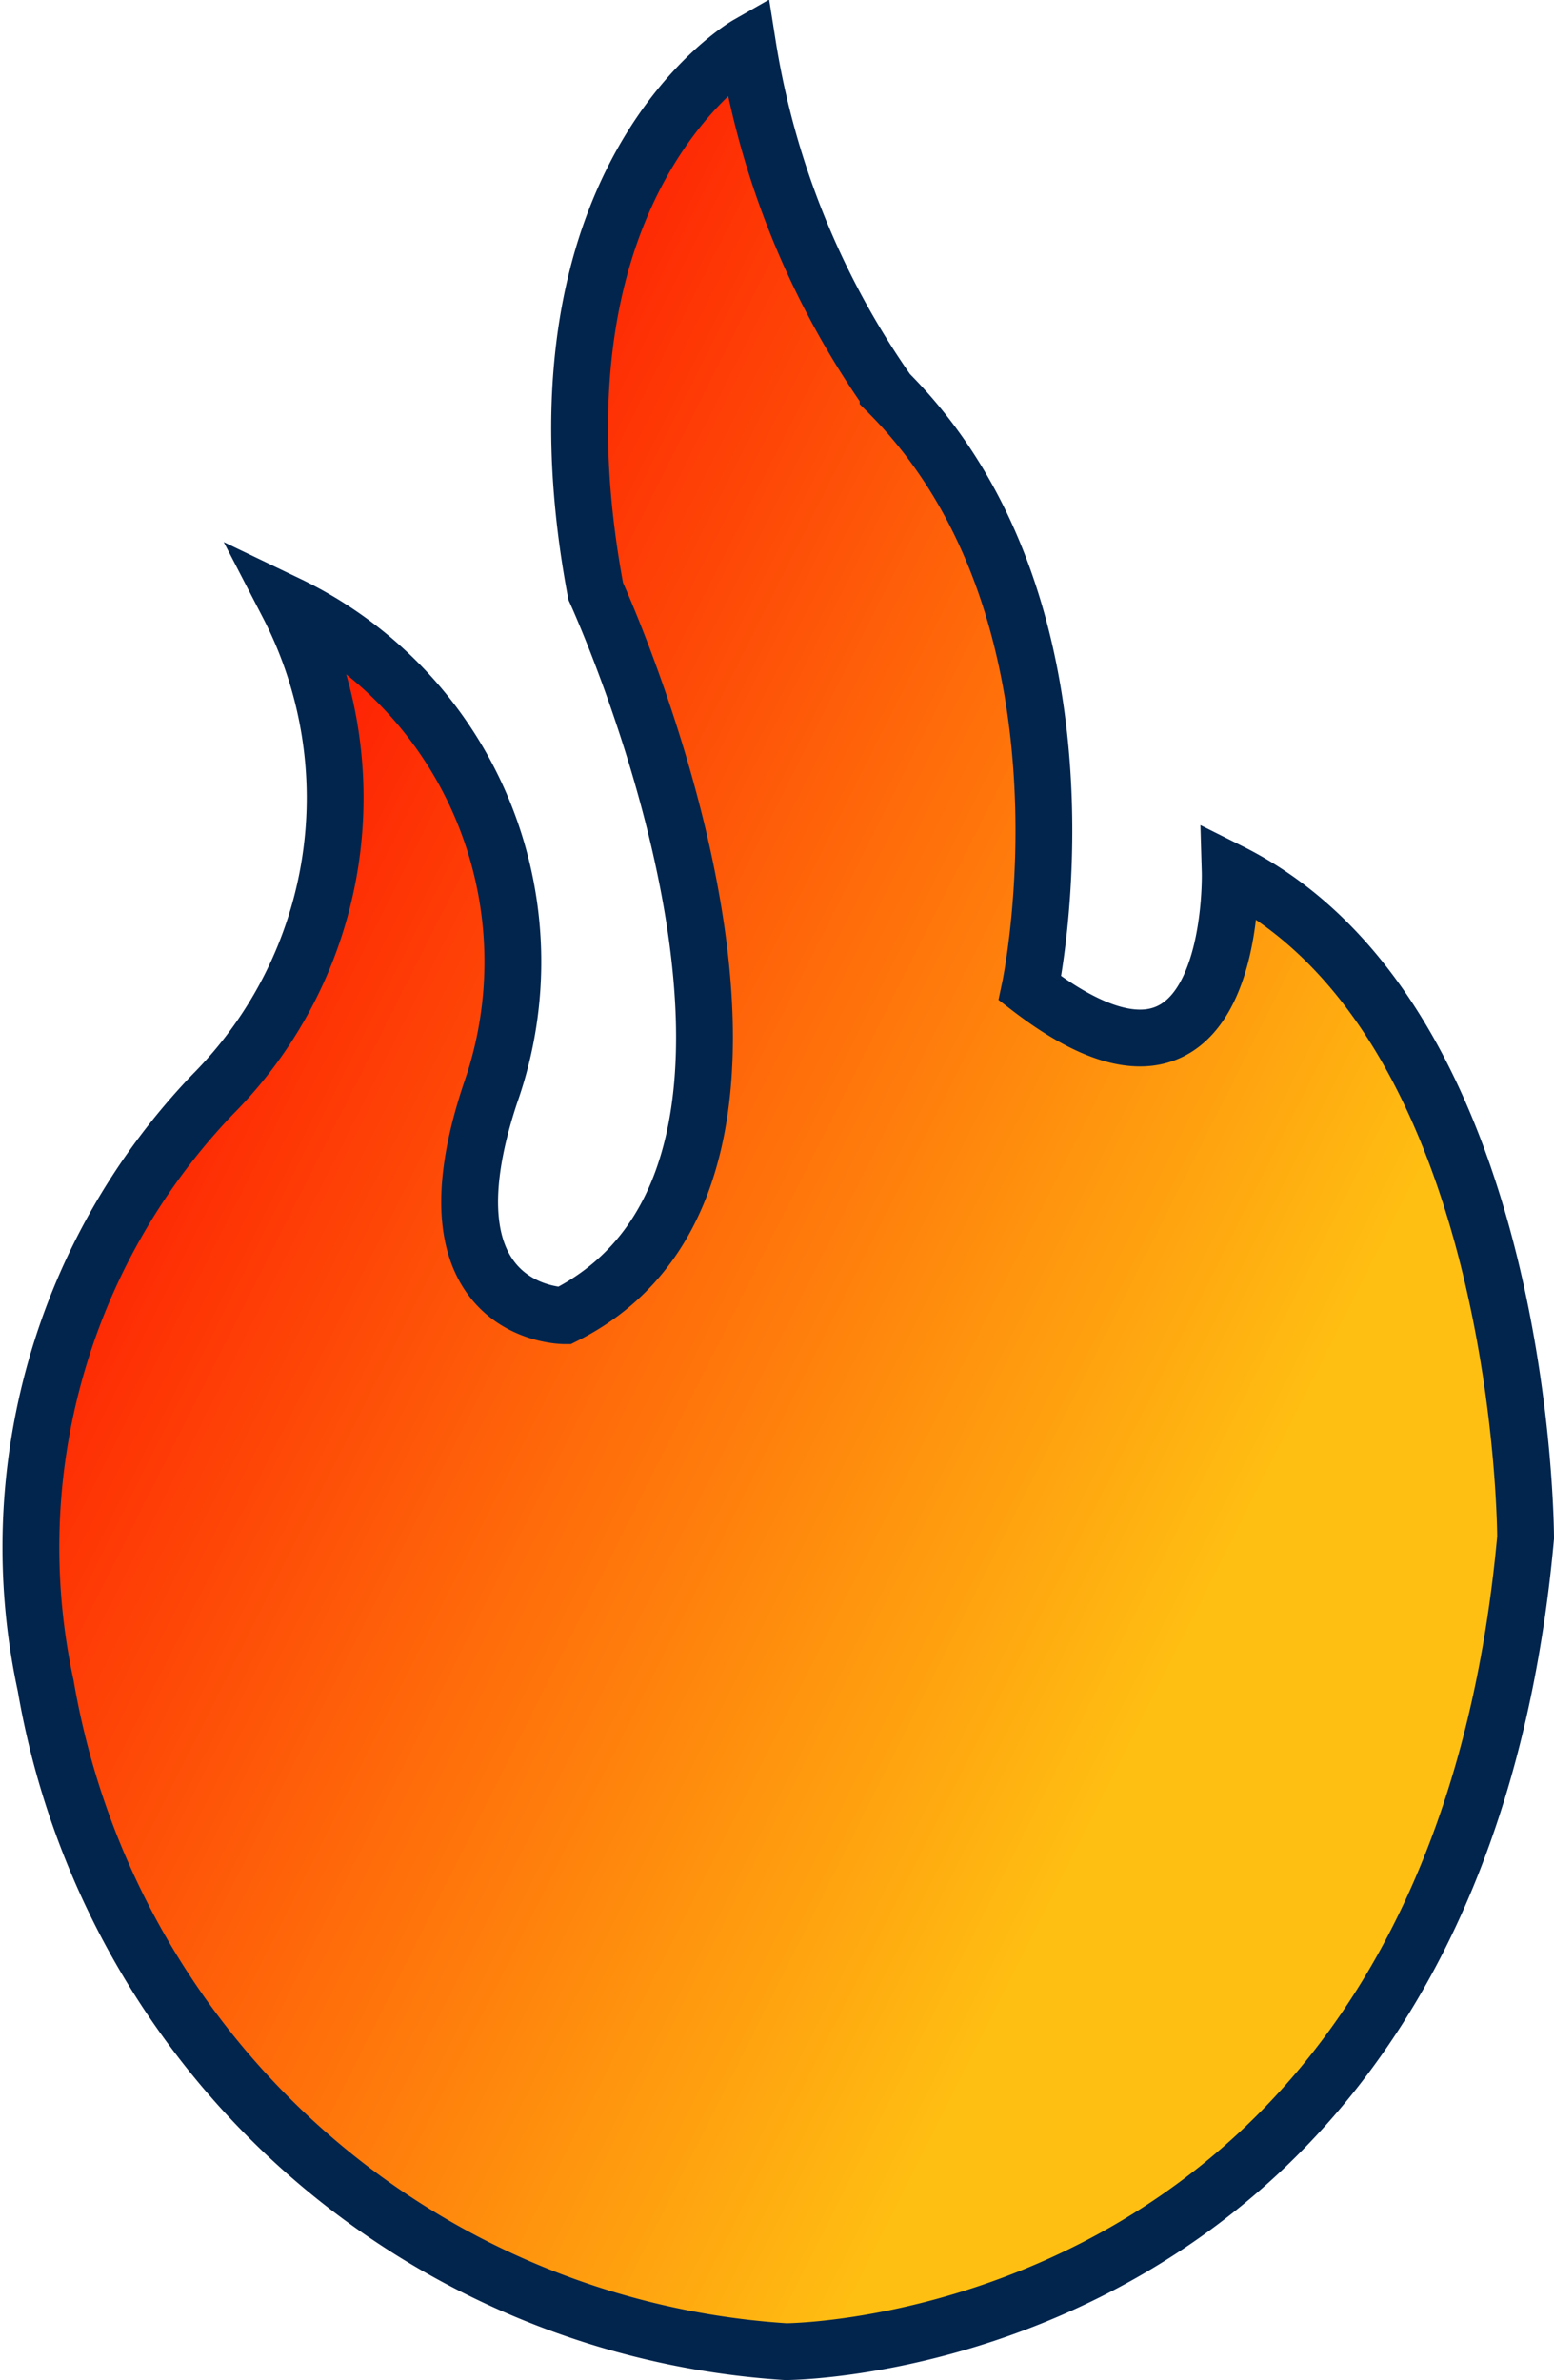 <svg xmlns="http://www.w3.org/2000/svg" width="13.677" height="20.948" viewBox="0 0 13.677 20.948">
    <defs>
        <linearGradient id="cu891le2ya" y1=".297" x2=".685" y2=".815" gradientUnits="objectBoundingBox">
            <stop offset="0" stop-color="#fe0000"/>
            <stop offset="1" stop-color="#ffbf12"/>
        </linearGradient>
    </defs>
    <g data-name="Group 8811">
        <path data-name="Path 14071" d="M11272.577 3174.31a3.7 3.7 0 0 1-.658 4.307 5.766 5.766 0 0 0-1.475 5.21 7.068 7.068 0 0 0 6.513 5.861s5.86 0 6.512-7.164c0 0 0-4.559-2.6-5.861 0 0 .07 2.432-1.762 1.025 0 0 .7-3.291-1.249-5.245a7.321 7.321 0 0 1-1.237-3.06s-2.021 1.154-1.336 4.811c0 0 2.328 5.074-.277 6.376 0 0-1.3 0-.651-1.954a3.489 3.489 0 0 0-1.78-4.306z" style="stroke:#02254d;stroke-width:.5px;fill:url(#cu891le2ya)" transform="translate(-11270.042 -3168.99)"/>
    </g>
</svg>
